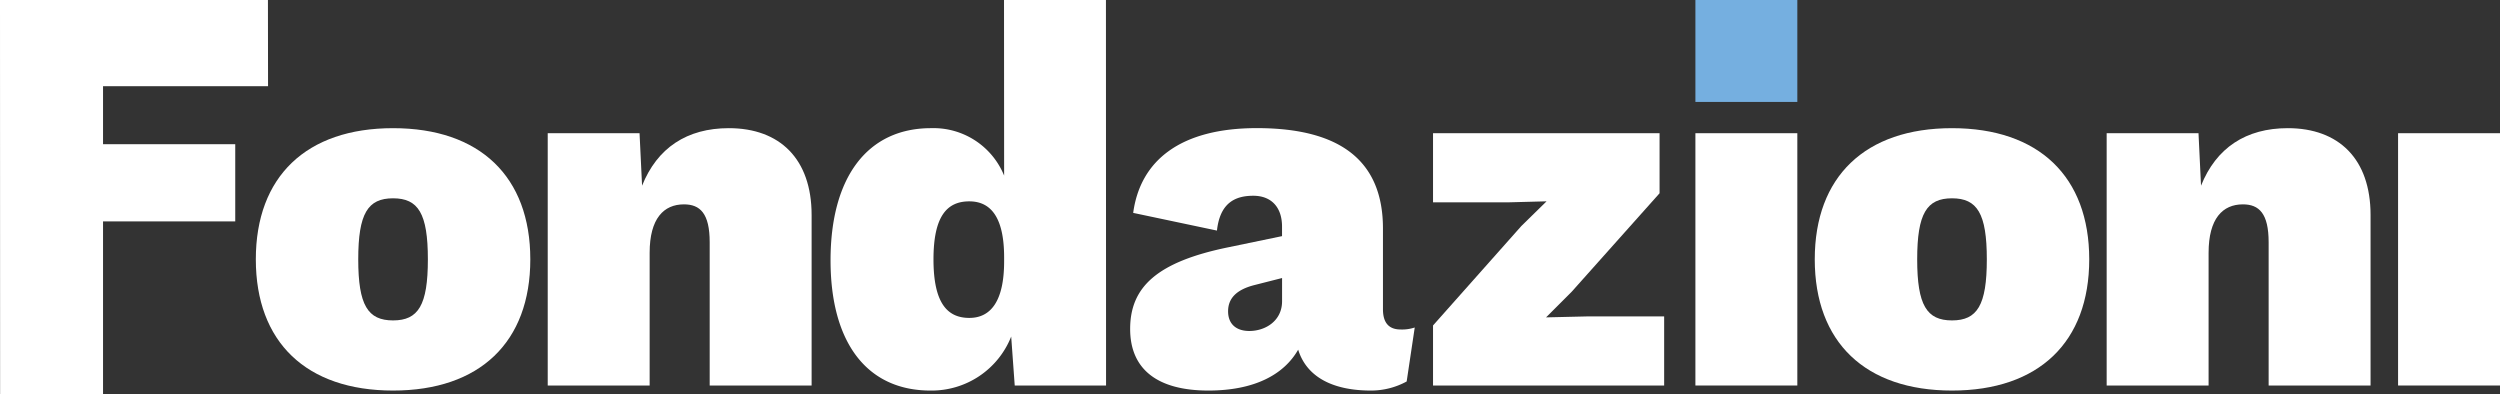 <?xml version="1.0" encoding="UTF-8"?>
<svg xmlns="http://www.w3.org/2000/svg" width="381.594" height="60.169" viewBox="0 0 381.594 60.169">
  <rect x="0" y="0" width="381.594" height="60.169" fill="#333333" stroke="none"/>
  <defs>
    <style>.a{fill:#fff;}.b{fill:#75afe0;}</style>
  </defs>
  <g transform="translate(-161.103 -446.868)">
    <path class="a" d="M176.83,460.023v8.857H197.01v11.783H176.83v26.375H161.119l-.016-60.169H202l.017,13.154Z" transform="translate(0 0)"></path>
    <path class="a" d="M232.405,481.625c0,12.631-7.7,20.025-20.949,20.025s-20.948-7.394-20.948-20.025,7.7-20.024,20.948-20.024,20.949,7.393,20.949,20.024m-26.264,0c0,7.009,1.463,9.319,5.314,9.319s5.314-2.311,5.314-9.319-1.463-9.319-5.314-9.319-5.314,2.312-5.314,9.319" transform="translate(9.643 4.831)"></path>
    <path class="a" d="M264.341,474.847V500.88H248.783V479.006c0-4.39-1.463-5.776-3.928-5.776-3.081,0-5.237,2.155-5.237,7.394V500.88H224.061V462.37h14.016l.385,8.01c2.311-5.776,6.855-8.78,13.247-8.78,7.779,0,12.631,4.7,12.631,13.247" transform="translate(20.645 4.831)"></path>
    <path class="a" d="M298.605,446.868l.017,58.843H284.682l-.539-7.471a13.058,13.058,0,0,1-12.323,8.241c-9.7,0-15.25-7.317-15.25-19.871,0-12.785,5.7-20.179,15.327-20.179a11.639,11.639,0,0,1,11.168,7.24l-.017-26.8Zm-15.541,39.9v-.616q0-8.549-5.314-8.549c-3.389,0-5.468,2.232-5.468,8.857s2.08,8.933,5.468,8.933c3.312,0,5.314-2.619,5.314-8.625" transform="translate(31.306 0)"></path>
    <path class="a" d="M334.447,492.023l-1.232,8.241a11.329,11.329,0,0,1-5.468,1.386c-5.7,0-9.781-2-11.091-6.24-2.157,3.774-6.624,6.24-13.709,6.24-7.856,0-11.938-3.313-11.938-9.4,0-6.391,4.082-10.242,15.02-12.476l8.163-1.694v-1.463c0-2.927-1.617-4.7-4.39-4.7-2.848,0-5.083,1.155-5.544,5.314l-12.785-2.7c1.078-8.01,7.238-12.939,18.87-12.939,12.861,0,19.254,5.083,19.254,15.326V489.25c0,2.078.924,3.079,2.7,3.079a6.1,6.1,0,0,0,2.157-.307m-20.256-4.005v-3.543l-4.235,1.078c-2.7.693-4.005,2-4.005,4s1.308,3.005,3.234,3.005c2.465,0,5.006-1.54,5.006-4.544" transform="translate(42.598 4.831)"></path>
    <path class="a" d="M325.822,491.524,339.3,476.351l3.851-3.774-5.852.155H325.822V462.179H360.4v9.167L347,486.363l-3.928,3.928,6.547-.154H361.1v10.552H325.822Z" transform="translate(54.015 5.021)"></path>
    <rect class="a" width="15.558" height="38.51" transform="translate(419.885 467.201)"></rect>
    <path class="a" d="M411.595,481.625c0,12.631-7.7,20.025-20.948,20.025S369.7,494.256,369.7,481.625s7.7-20.024,20.948-20.024,20.948,7.393,20.948,20.024m-26.261,0c0,7.009,1.465,9.319,5.313,9.319s5.316-2.311,5.316-9.319-1.465-9.319-5.316-9.319-5.313,2.312-5.313,9.319" transform="translate(68.403 4.831)"></path>
    <path class="a" d="M443.533,474.847V500.88H427.976V479.006c0-4.39-1.463-5.776-3.928-5.776-3.081,0-5.237,2.155-5.237,7.394V500.88H403.253V462.37h14.018l.385,8.01c2.31-5.776,6.855-8.78,13.246-8.78,7.78,0,12.631,4.7,12.631,13.247" transform="translate(79.406 4.831)"></path>
    <rect class="a" width="15.558" height="38.51" transform="translate(527.139 467.201)"></rect>
    <rect class="b" width="15.558" height="15.558" transform="translate(419.885 446.868)"></rect>
  </g>
</svg>
